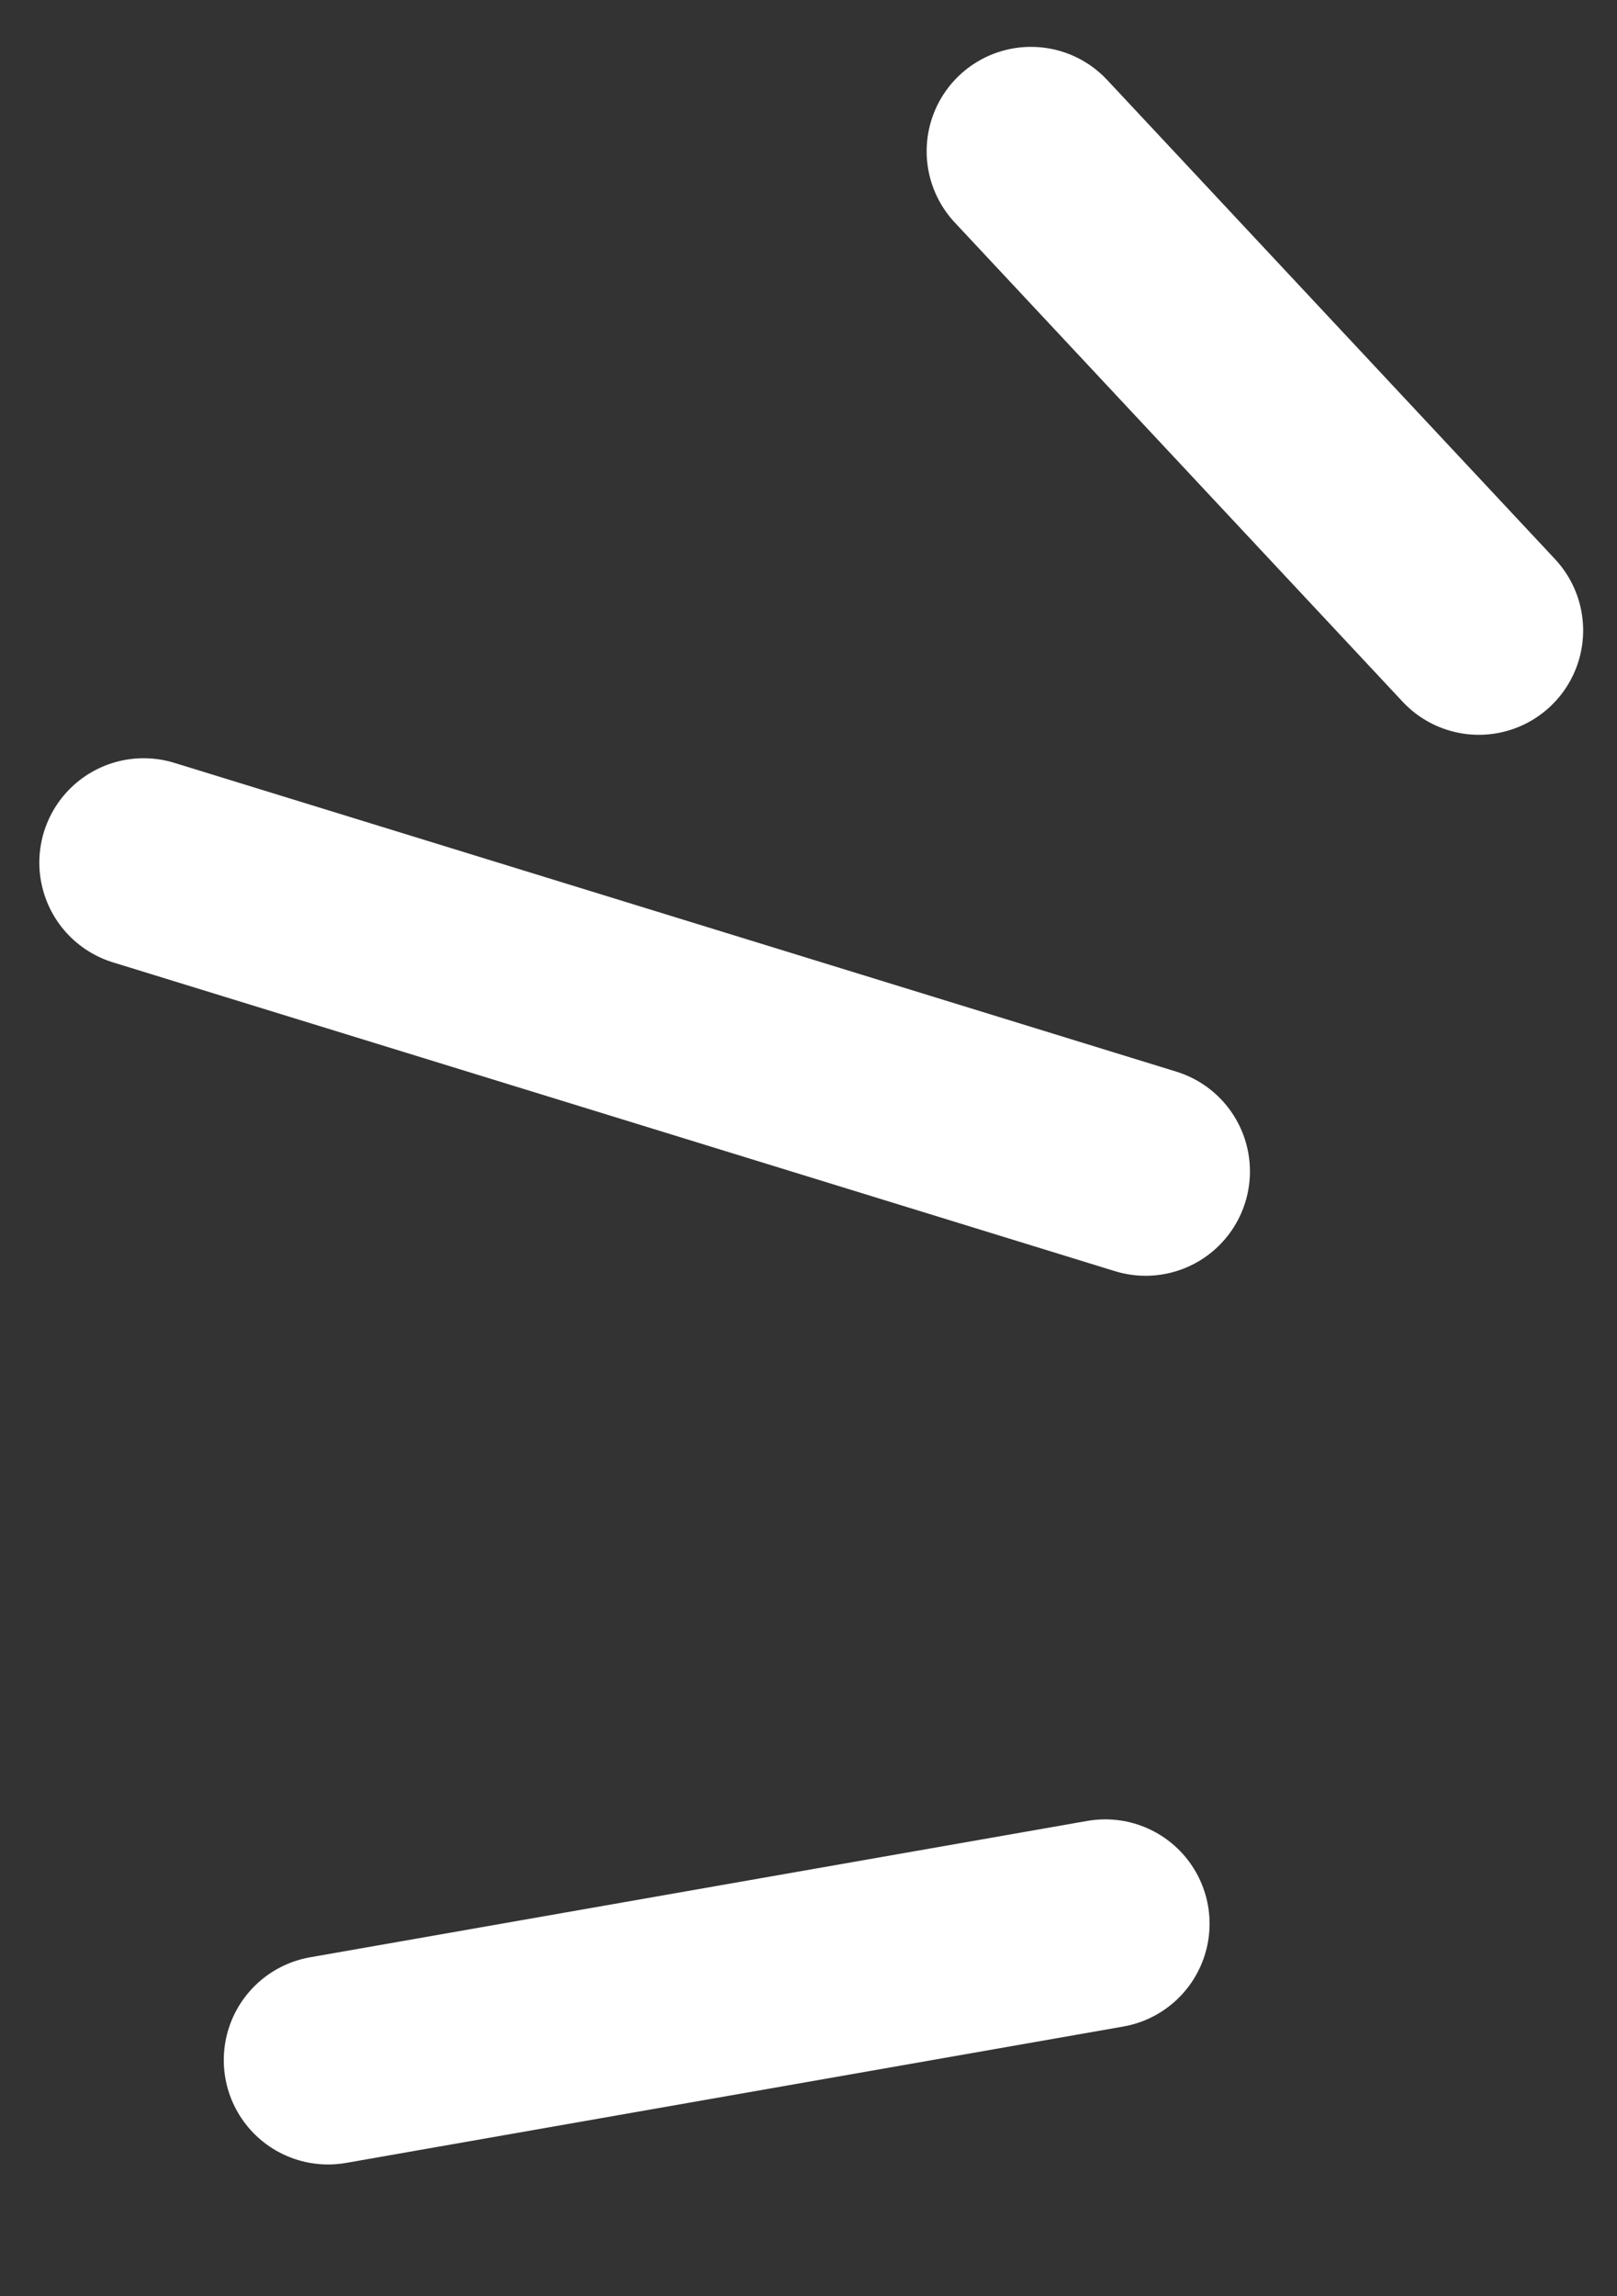 <?xml version="1.0" encoding="UTF-8"?> <svg xmlns="http://www.w3.org/2000/svg" width="31" height="44" viewBox="0 0 31 44" fill="none"><rect x="0" y="0" width="31" height="44" fill="#333333" stroke="none"/> <path d="M19.765 2.898L28.351 12.08" stroke="white" stroke-width="4" stroke-linecap="round" stroke-linejoin="round"></path> <path d="M2.754 16.529L21.963 22.446" stroke="white" stroke-width="4" stroke-linecap="round" stroke-linejoin="round"></path> <path d="M6.29 39.475L21.189 36.862" stroke="white" stroke-width="4" stroke-linecap="round" stroke-linejoin="round"></path> </svg> 